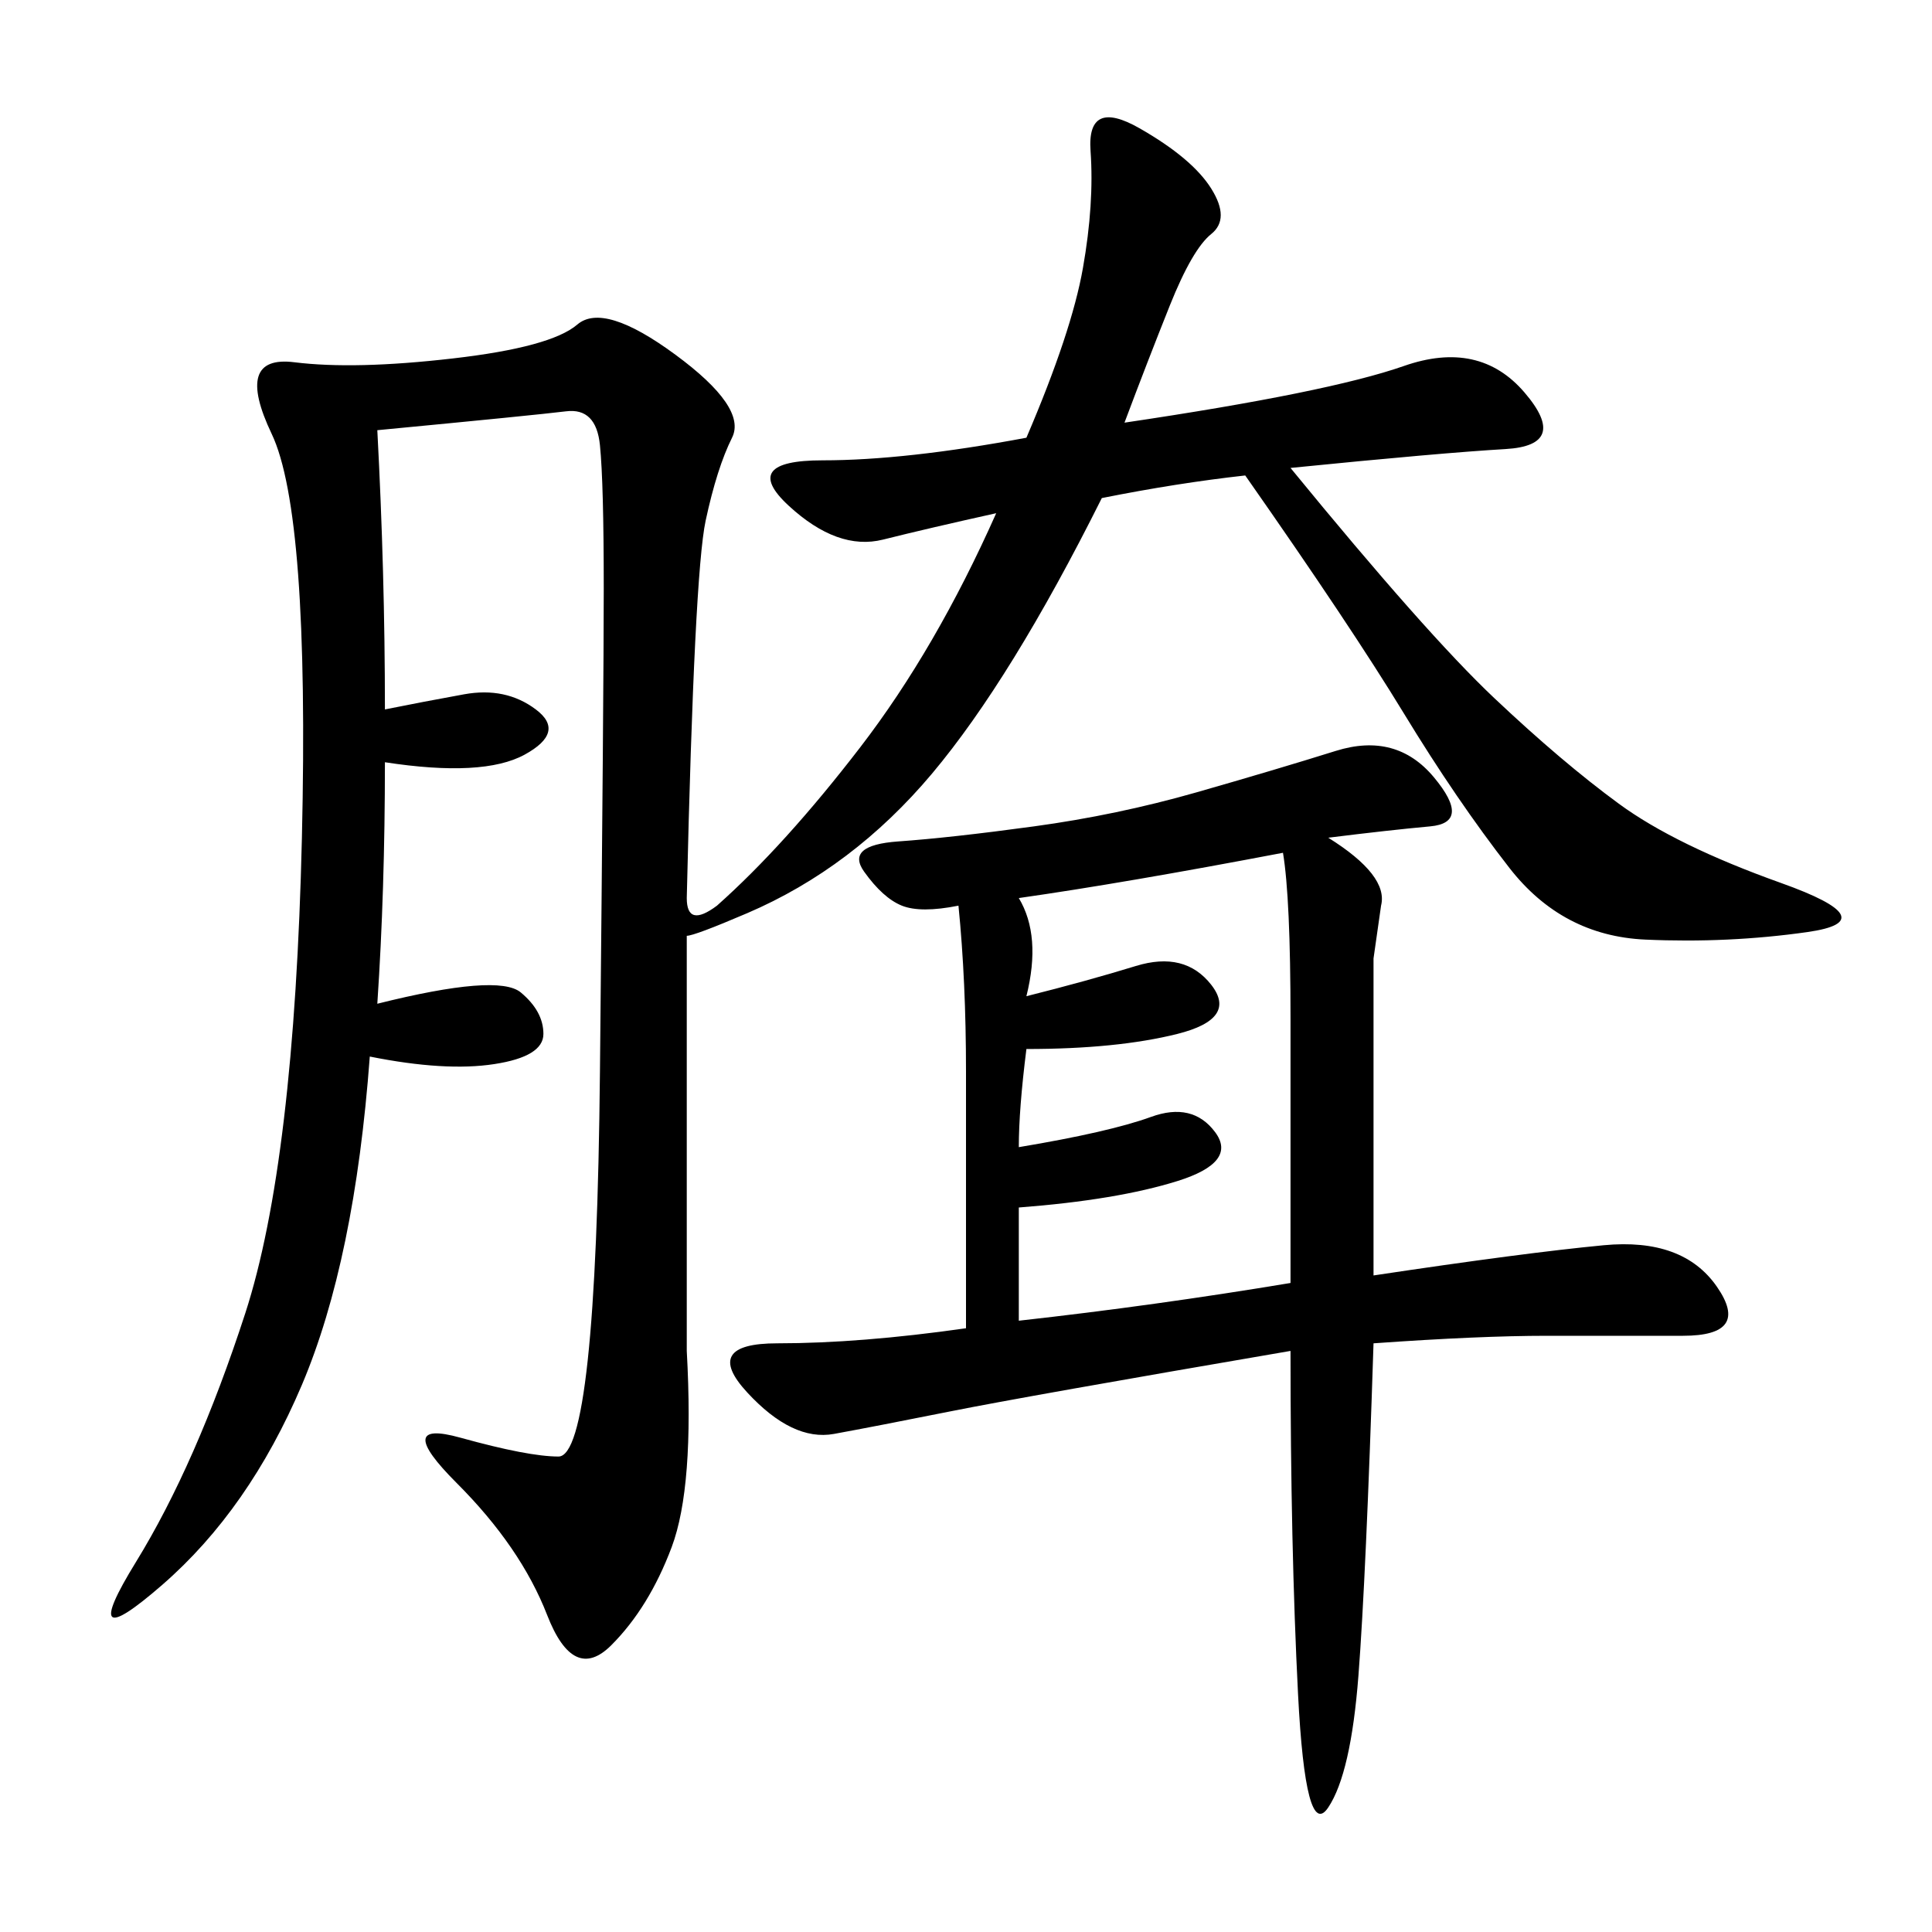 <svg xmlns="http://www.w3.org/2000/svg" xmlns:xlink="http://www.w3.org/1999/xlink" width="300" height="300"><path d="M174.61 65.63Q206.25 60.94 217.97 56.84Q229.69 52.73 236.72 60.94Q243.75 69.14 233.79 69.73Q223.83 70.31 200.39 72.66L200.39 72.66Q221.48 98.44 232.03 108.40Q242.58 118.36 251.37 124.80Q260.16 131.25 276.56 137.11Q292.97 142.97 280.66 144.73Q268.36 146.48 255.47 145.90Q242.58 145.31 234.38 134.77Q226.17 124.22 217.97 110.74Q209.77 97.27 193.36 73.83L193.36 73.83Q182.81 75 171.09 77.34L171.09 77.34Q157.03 105.47 144.73 120.12Q132.42 134.77 116.02 141.80L116.02 141.80Q107.81 145.31 106.64 145.31L106.64 145.31Q106.64 189.84 106.64 209.77L106.64 209.77Q107.81 230.86 104.30 240.23Q100.78 249.61 94.92 255.47Q89.06 261.33 84.96 250.78Q80.86 240.23 70.90 230.27Q60.94 220.31 71.48 223.24Q82.03 226.17 86.72 226.17L86.72 226.17Q92.58 226.17 93.16 166.41Q93.75 106.64 93.75 91.41L93.75 91.41Q93.75 75 93.16 69.14Q92.58 63.28 87.89 63.87Q83.20 64.45 58.59 66.80L58.59 66.80Q59.77 89.06 59.77 110.16L59.77 110.16Q65.63 108.98 72.07 107.81Q78.52 106.64 83.20 110.16Q87.89 113.67 81.45 117.19Q75 120.70 59.77 118.36L59.77 118.36Q59.77 138.28 58.59 155.86L58.59 155.86Q77.34 151.17 80.86 154.10Q84.38 157.03 84.38 160.55L84.38 160.55Q84.38 164.06 76.76 165.23Q69.14 166.41 57.42 164.06L57.42 164.06Q55.08 195.70 46.88 215.04Q38.67 234.38 25.20 246.09Q11.72 257.81 21.09 242.58Q30.47 227.34 38.09 203.91Q45.70 180.47 46.88 130.08Q48.05 79.69 42.19 67.38Q36.33 55.08 45.70 56.25Q55.08 57.42 70.31 55.66Q85.55 53.91 89.65 50.39Q93.75 46.88 104.88 55.08Q116.02 63.28 113.67 67.97Q111.33 72.66 109.57 80.86Q107.81 89.06 106.64 139.45L106.64 139.45Q106.64 144.14 111.33 140.63L111.33 140.63Q121.88 131.25 133.59 116.02Q145.31 100.78 154.69 79.69L154.69 79.69Q144.14 82.03 137.11 83.79Q130.08 85.55 122.46 78.52Q114.84 71.48 127.73 71.48L127.73 71.48Q140.63 71.48 159.38 67.97L159.38 67.97Q166.41 51.56 168.16 41.60Q169.92 31.64 169.34 23.44Q168.75 15.23 176.95 19.92Q185.16 24.61 188.09 29.30Q191.02 33.98 188.09 36.33Q185.16 38.67 181.64 47.46Q178.13 56.25 174.61 65.63L174.61 65.63ZM206.25 130.08Q215.63 135.94 214.45 140.63L214.45 140.63L213.28 148.83Q213.28 152.34 213.28 198.05L213.28 198.05Q236.72 194.53 249.02 193.36Q261.33 192.19 266.60 199.80Q271.88 207.42 261.33 207.42L261.33 207.42L240.23 207.42Q229.69 207.42 213.28 208.59L213.28 208.59Q212.11 244.92 210.94 260.16Q209.77 275.39 206.25 280.66Q202.73 285.94 201.56 263.09Q200.39 240.23 200.39 209.77L200.39 209.77Q159.38 216.80 147.66 219.14Q135.94 221.48 129.49 222.66Q123.05 223.83 116.02 216.21Q108.98 208.59 120.70 208.59L120.70 208.59Q133.59 208.59 150 206.25L150 206.25L150 166.41Q150 152.34 148.83 140.63L148.83 140.63Q142.97 141.80 140.04 140.63Q137.11 139.45 134.18 135.35Q131.25 131.25 139.45 130.66Q147.66 130.08 160.55 128.32Q173.44 126.56 185.74 123.05Q198.05 119.53 207.42 116.60Q216.80 113.67 222.66 120.70Q228.52 127.73 222.07 128.32Q215.63 128.91 206.25 130.08L206.25 130.08ZM158.20 139.45Q161.72 145.31 159.38 154.69L159.38 154.69Q168.75 152.34 176.37 150Q183.98 147.66 188.09 152.93Q192.19 158.20 182.81 160.55Q173.44 162.89 159.38 162.89L159.38 162.89Q158.20 172.27 158.20 178.13L158.20 178.13Q172.27 175.78 178.71 173.44Q185.16 171.09 188.67 175.78Q192.19 180.47 182.81 183.40Q173.44 186.33 158.20 187.50L158.20 187.50L158.20 205.08Q179.30 202.73 200.39 199.22L200.39 199.22L200.39 158.20Q200.39 139.45 199.22 132.42L199.22 132.42Q174.61 137.11 158.20 139.45L158.20 139.45Z"/></svg>

